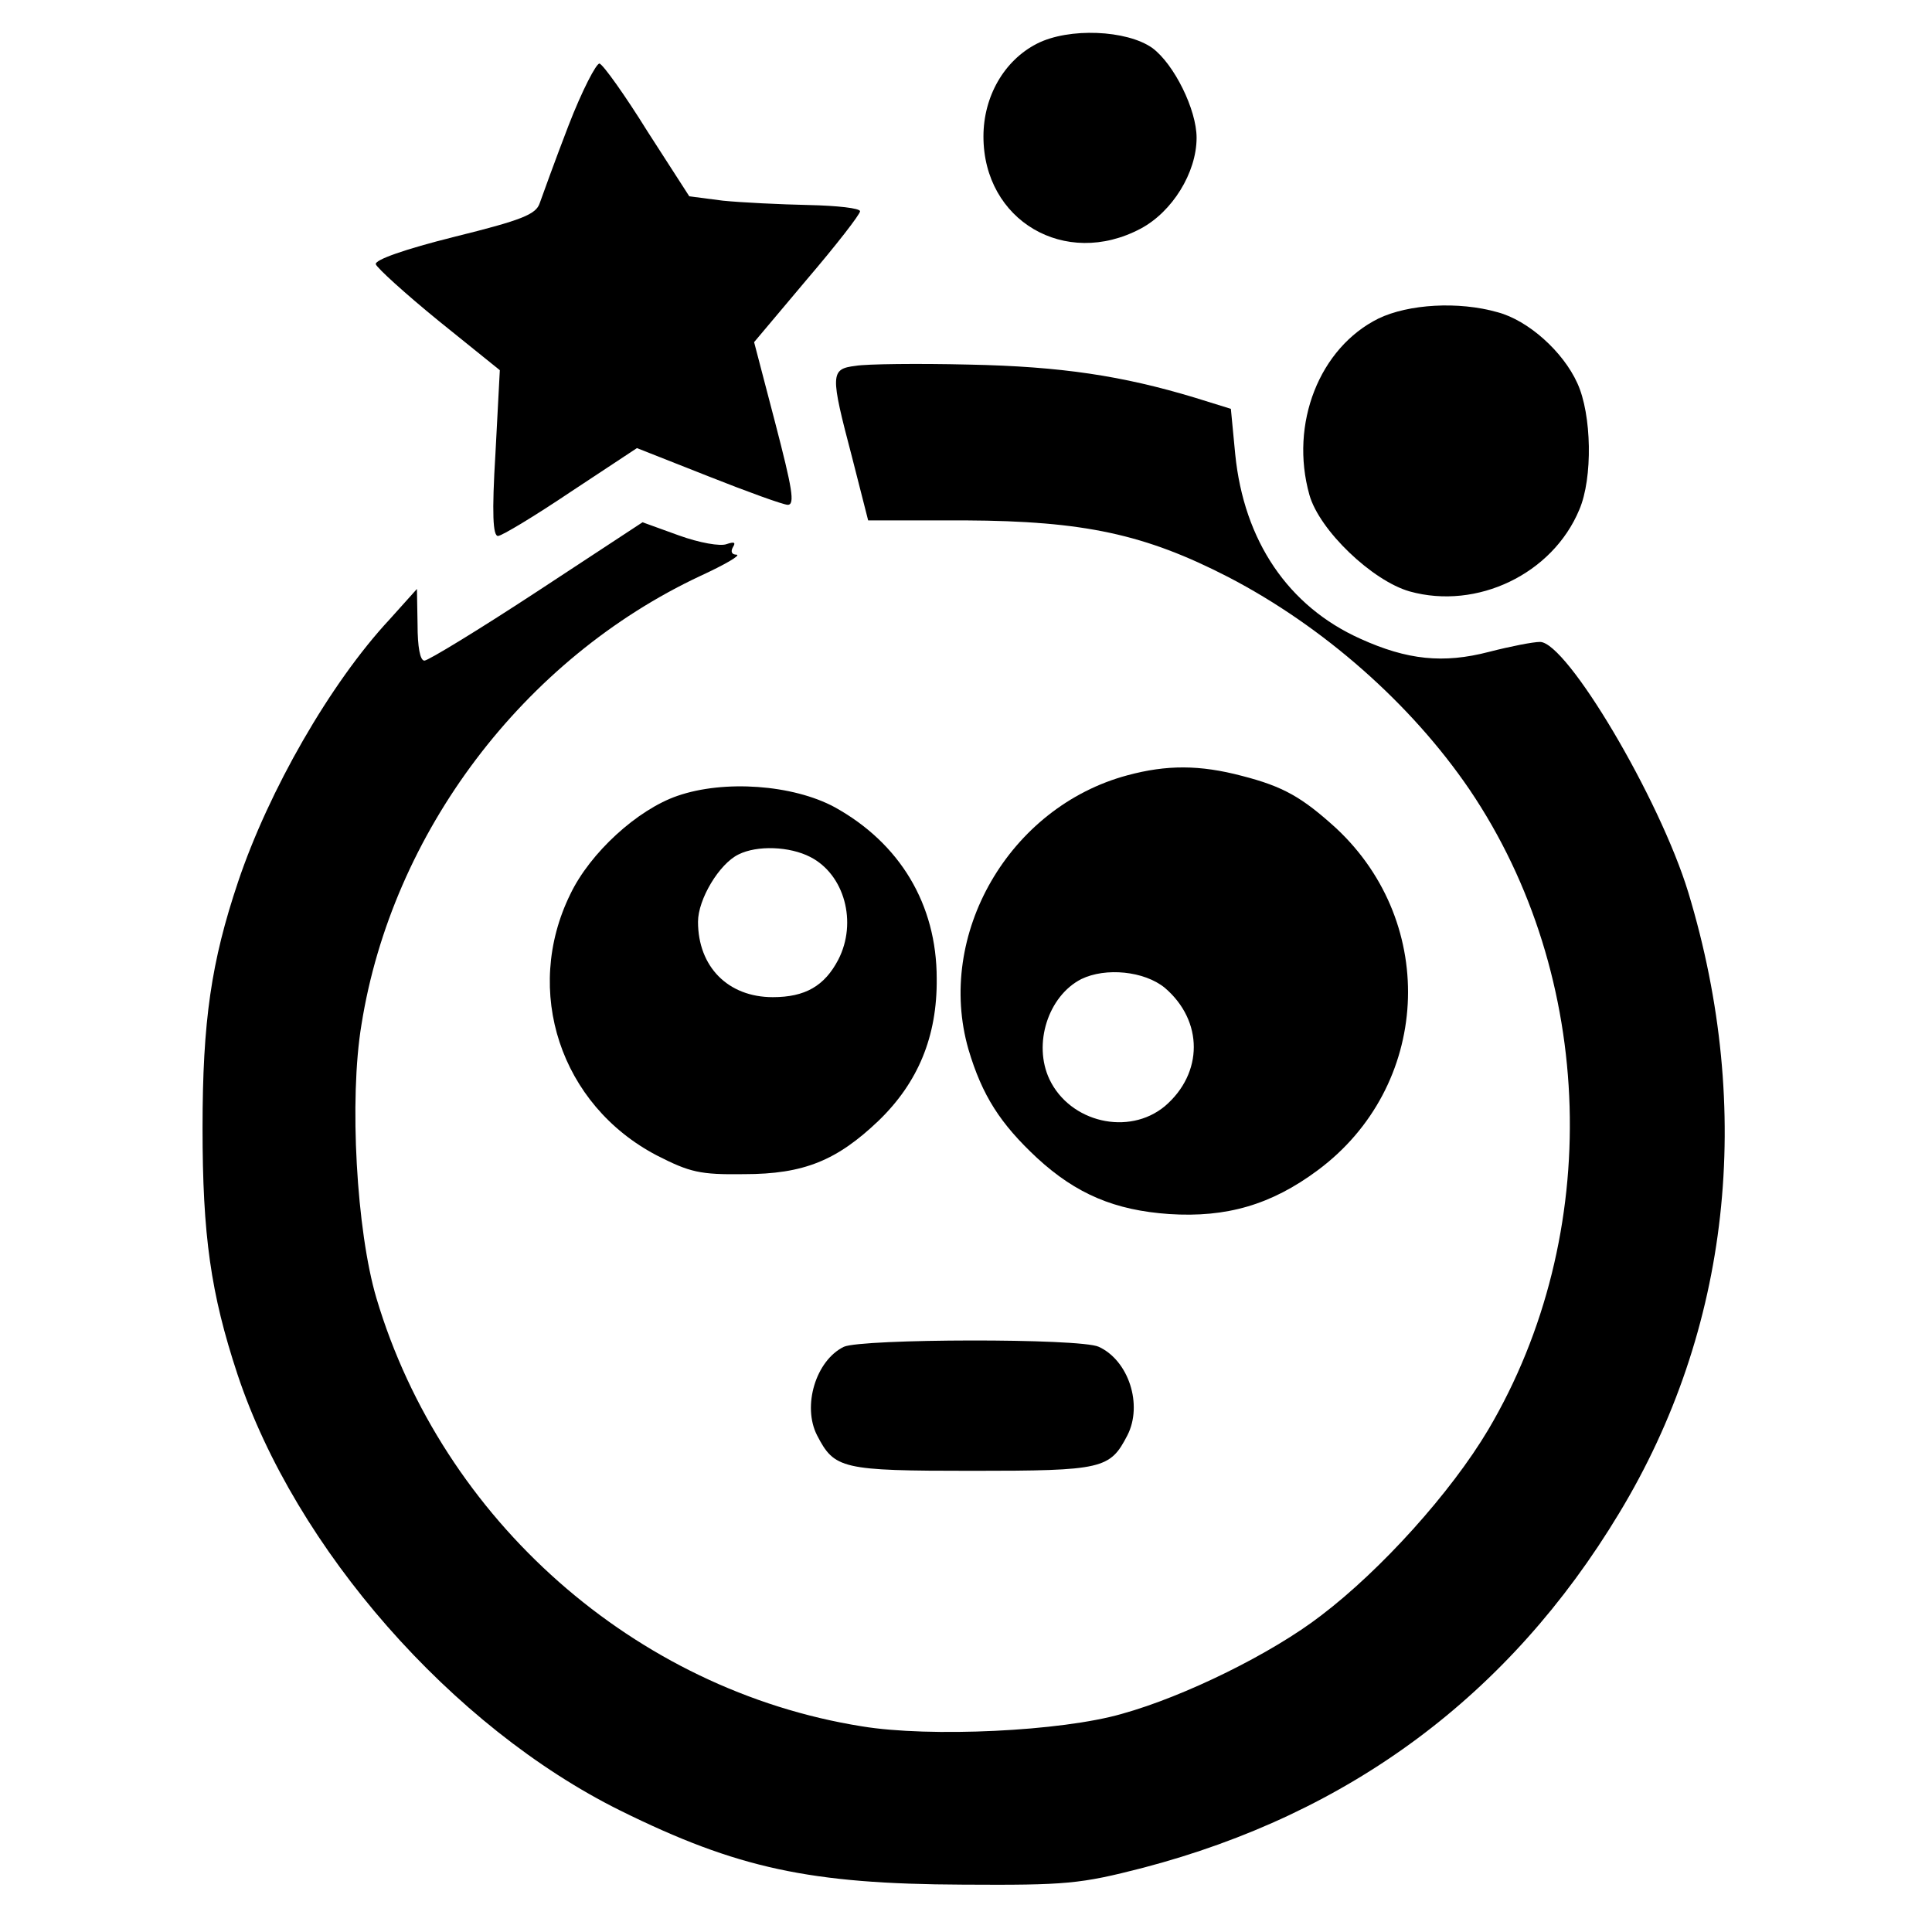 <?xml version="1.0" standalone="no"?>
<!DOCTYPE svg PUBLIC "-//W3C//DTD SVG 20010904//EN"
 "http://www.w3.org/TR/2001/REC-SVG-20010904/DTD/svg10.dtd">
<svg version="1.0" xmlns="http://www.w3.org/2000/svg"
 width="310pt" height="310pt" viewBox="0 0 310 310"
 preserveAspectRatio="xMidYMid meet">
<g transform="translate(0,310) scale(0.1,-0.1)"
fill="#000000" stroke="none">
<path d="M1664 3030 c-53 -27 -86 -85 -86 -149 0 -135 131 -212 252 -148 51
27 90 90 90 146 0 45 -36 118 -71 144 -41 29 -134 33 -185 7z"/>
<path d="M912 2898 c-22 -57 -42 -113 -46 -124 -6 -18 -28 -27 -137 -54 -80
-20 -128 -37 -126 -44 2 -6 47 -47 101 -91 l98 -79 -7 -133 c-6 -98 -4 -133 4
-133 6 0 59 32 117 71 l106 70 114 -45 c63 -25 121 -46 128 -46 12 0 7 27 -20
131 l-34 130 85 101 c47 55 85 104 85 109 0 5 -37 9 -82 10 -46 1 -108 4 -138
7 l-54 7 -67 104 c-36 58 -71 107 -77 109 -5 1 -28 -43 -50 -100z"/>
<path d="M2212 2589 c-95 -47 -143 -169 -111 -283 16 -57 101 -138 161 -155
108 -30 229 28 272 131 22 51 20 153 -3 203 -23 51 -79 101 -128 114 -63 18
-143 13 -191 -10z"/>
<path d="M1373 2513 c-41 -5 -41 -13 -6 -146 l26 -102 156 0 c190 -1 288 -22
422 -91 152 -79 293 -203 387 -341 203 -300 215 -714 30 -1027 -60 -101 -172
-225 -268 -298 -79 -61 -219 -130 -320 -158 -97 -28 -308 -38 -417 -20 -364
58 -673 331 -779 687 -32 108 -44 319 -24 439 49 308 260 587 544 720 39 18
65 33 58 34 -8 0 -10 5 -6 12 5 8 2 9 -10 5 -10 -4 -44 2 -77 14 l-58 21 -169
-111 c-93 -61 -175 -111 -181 -111 -7 0 -11 22 -11 58 l-1 57 -44 -49 c-95
-102 -194 -275 -243 -421 -43 -128 -57 -223 -57 -395 0 -172 13 -265 56 -395
93 -280 344 -566 614 -700 188 -93 305 -118 550 -119 166 -1 188 1 289 27 332
87 588 277 764 569 178 294 217 646 111 996 -46 151 -195 402 -238 402 -11 0
-47 -7 -82 -16 -73 -19 -131 -13 -206 21 -116 52 -187 157 -201 296 l-7 73
-58 18 c-116 35 -214 50 -362 53 -82 2 -165 1 -182 -2z"/>
<path d="M1809 1856 c-190 -51 -308 -256 -255 -440 22 -74 51 -119 110 -174
63 -58 125 -84 212 -90 92 -6 164 15 238 70 181 134 195 395 30 549 -55 50
-85 67 -151 84 -68 18 -121 18 -184 1z m60 -341 c62 -53 62 -137 0 -190 -58
-48 -152 -26 -185 43 -27 57 -2 134 51 161 39 19 101 13 134 -14z"/>
<path d="M1087 1823 c-64 -22 -140 -91 -172 -158 -76 -155 -16 -338 139 -419
53 -27 69 -31 140 -30 96 0 149 22 216 86 63 61 94 135 93 228 0 119 -59 217
-164 275 -67 36 -177 44 -252 18z m213 -98 c55 -28 76 -105 45 -165 -22 -42
-53 -60 -105 -60 -72 0 -120 49 -120 121 0 36 34 93 65 108 30 15 82 13 115
-4z"/>
<path d="M1354 939 c-45 -22 -67 -95 -43 -142 28 -54 39 -57 249 -57 210 0
221 3 249 57 25 49 2 120 -46 142 -30 14 -380 13 -409 0z"/>
</g>
</svg>
